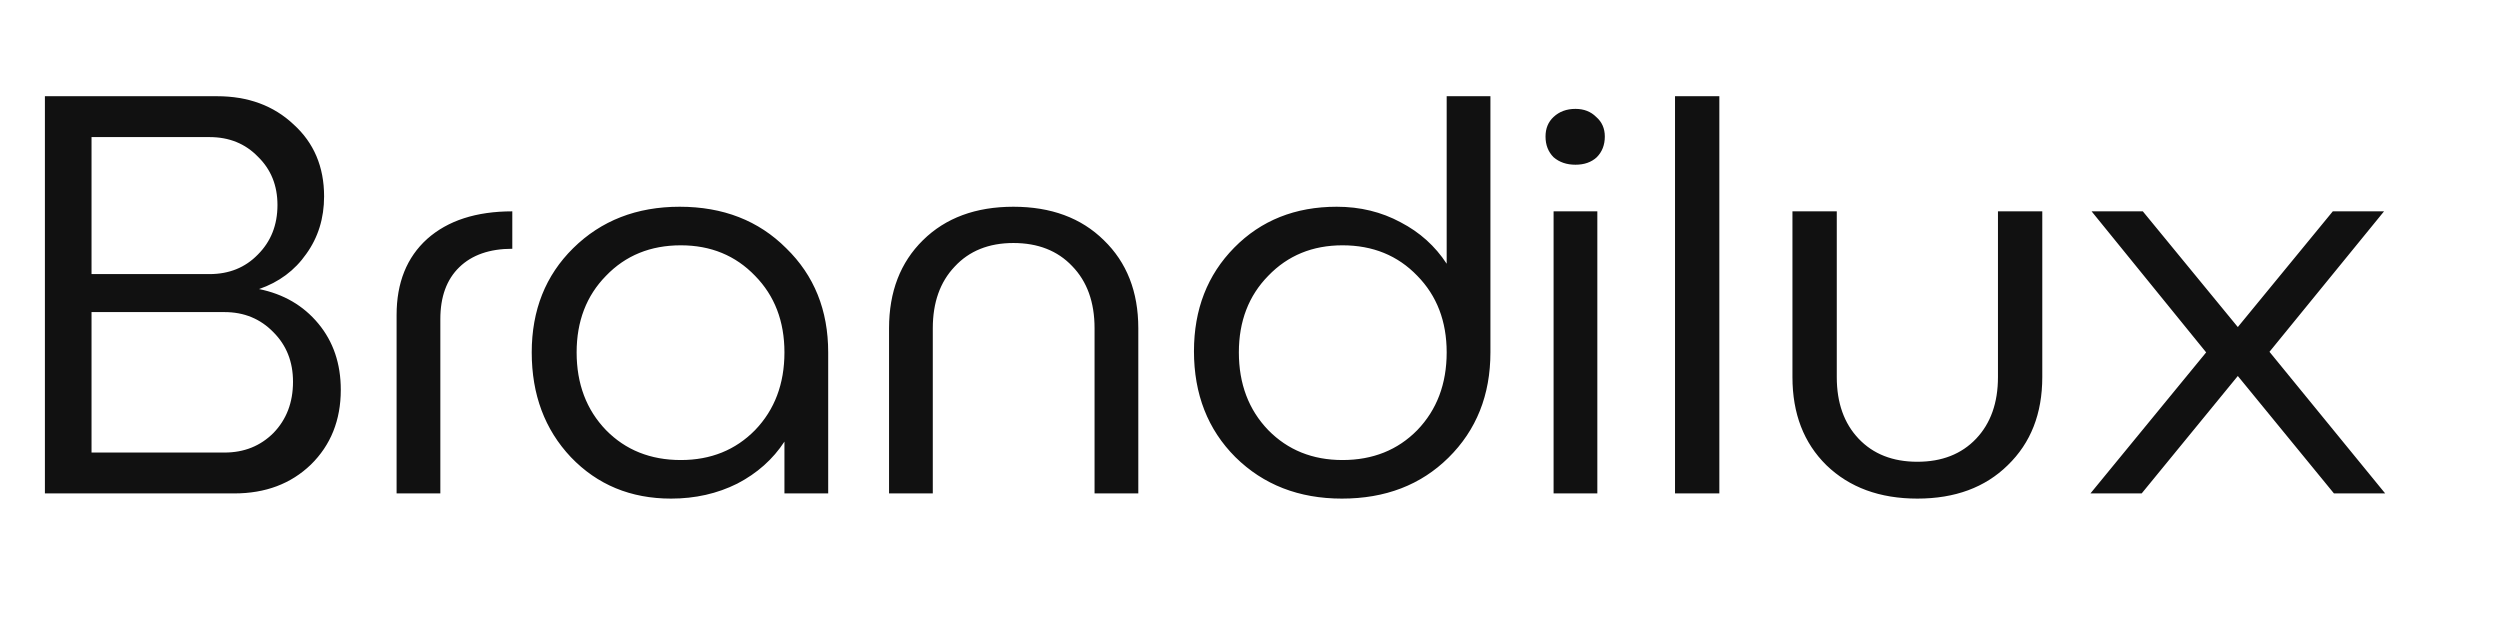 <svg width="152" height="39" viewBox="0 0 152 39" fill="none" xmlns="http://www.w3.org/2000/svg">
<path d="M15.75 17.575C17.243 17.878 18.445 18.578 19.355 19.675C20.265 20.772 20.72 22.113 20.72 23.7C20.72 25.543 20.113 27.06 18.9 28.25C17.687 29.417 16.135 30 14.245 30H2.73V5.85H13.195C15.085 5.85 16.637 6.422 17.85 7.565C19.087 8.685 19.705 10.143 19.705 11.94C19.705 13.27 19.343 14.437 18.62 15.44C17.92 16.443 16.963 17.155 15.75 17.575ZM16.87 12.465C16.87 11.275 16.473 10.295 15.68 9.525C14.91 8.732 13.93 8.335 12.74 8.335H5.565V16.665H12.74C13.93 16.665 14.91 16.268 15.68 15.475C16.473 14.682 16.87 13.678 16.87 12.465ZM13.65 27.515C14.84 27.515 15.832 27.118 16.625 26.325C17.418 25.508 17.815 24.47 17.815 23.21C17.815 21.997 17.418 20.993 16.625 20.2C15.832 19.383 14.84 18.975 13.65 18.975H5.565V27.515H13.65ZM26.773 30H24.113V19.15C24.113 17.19 24.731 15.65 25.968 14.53C27.227 13.41 28.954 12.85 31.148 12.85V15.125C29.771 15.125 28.698 15.498 27.927 16.245C27.157 16.992 26.773 18.042 26.773 19.395V30ZM41.324 12.57C43.961 12.57 46.119 13.41 47.799 15.09C49.503 16.747 50.354 18.858 50.354 21.425V30H47.694V26.85C46.994 27.923 46.038 28.775 44.824 29.405C43.611 30.012 42.269 30.315 40.799 30.315C38.349 30.315 36.319 29.475 34.709 27.795C33.123 26.115 32.329 23.992 32.329 21.425C32.329 18.858 33.169 16.747 34.849 15.09C36.553 13.41 38.711 12.57 41.324 12.57ZM41.394 27.97C43.214 27.97 44.719 27.363 45.909 26.15C47.099 24.913 47.694 23.338 47.694 21.425C47.694 19.535 47.099 17.983 45.909 16.77C44.719 15.533 43.214 14.915 41.394 14.915C39.551 14.915 38.034 15.533 36.844 16.77C35.654 17.983 35.059 19.535 35.059 21.425C35.059 23.338 35.654 24.913 36.844 26.15C38.034 27.363 39.551 27.97 41.394 27.97ZM54.054 30V19.955C54.054 17.738 54.742 15.953 56.119 14.6C57.496 13.247 59.327 12.57 61.614 12.57C63.901 12.57 65.732 13.247 67.109 14.6C68.509 15.953 69.209 17.738 69.209 19.955V30H66.549V19.955C66.549 18.368 66.094 17.108 65.184 16.175C64.297 15.242 63.107 14.775 61.614 14.775C60.121 14.775 58.931 15.253 58.044 16.21C57.157 17.143 56.714 18.392 56.714 19.955V30H54.054ZM87.958 5.85H90.618V21.425C90.618 24.015 89.766 26.15 88.063 27.83C86.383 29.487 84.225 30.315 81.588 30.315C78.975 30.315 76.816 29.475 75.113 27.795C73.433 26.115 72.593 23.968 72.593 21.355C72.593 18.812 73.41 16.712 75.043 15.055C76.676 13.398 78.753 12.57 81.273 12.57C82.696 12.57 83.991 12.885 85.158 13.515C86.325 14.122 87.258 14.962 87.958 16.035V5.85ZM81.623 27.97C83.466 27.97 84.983 27.363 86.173 26.15C87.363 24.913 87.958 23.338 87.958 21.425C87.958 19.535 87.363 17.983 86.173 16.77C84.983 15.533 83.466 14.915 81.623 14.915C79.803 14.915 78.298 15.533 77.108 16.77C75.918 17.983 75.323 19.535 75.323 21.425C75.323 23.338 75.918 24.913 77.108 26.15C78.298 27.363 79.803 27.97 81.623 27.97ZM97.573 8.3C97.573 8.813 97.409 9.233 97.083 9.56C96.756 9.863 96.324 10.015 95.788 10.015C95.251 10.015 94.808 9.863 94.458 9.56C94.131 9.233 93.968 8.813 93.968 8.3C93.968 7.81 94.131 7.413 94.458 7.11C94.808 6.783 95.251 6.62 95.788 6.62C96.301 6.62 96.721 6.783 97.048 7.11C97.398 7.413 97.573 7.81 97.573 8.3ZM94.458 12.85H97.118V30H94.458V12.85ZM101.841 5.85H104.536V30H101.841V5.85ZM124.171 12.85V22.93C124.171 25.147 123.471 26.932 122.071 28.285C120.694 29.638 118.862 30.315 116.576 30.315C114.289 30.315 112.446 29.638 111.046 28.285C109.669 26.932 108.981 25.147 108.981 22.93V12.85H111.676V22.93C111.676 24.493 112.119 25.742 113.006 26.675C113.892 27.608 115.082 28.075 116.576 28.075C118.069 28.075 119.259 27.608 120.146 26.675C121.032 25.742 121.476 24.493 121.476 22.93V12.85H124.171ZM145.019 30H141.904L136.059 22.86L130.214 30H127.099L134.134 21.425L127.169 12.85H130.284L136.059 19.885L141.834 12.85H144.949L137.984 21.39L145.019 30Z" fill="#111111"/>
</svg>
